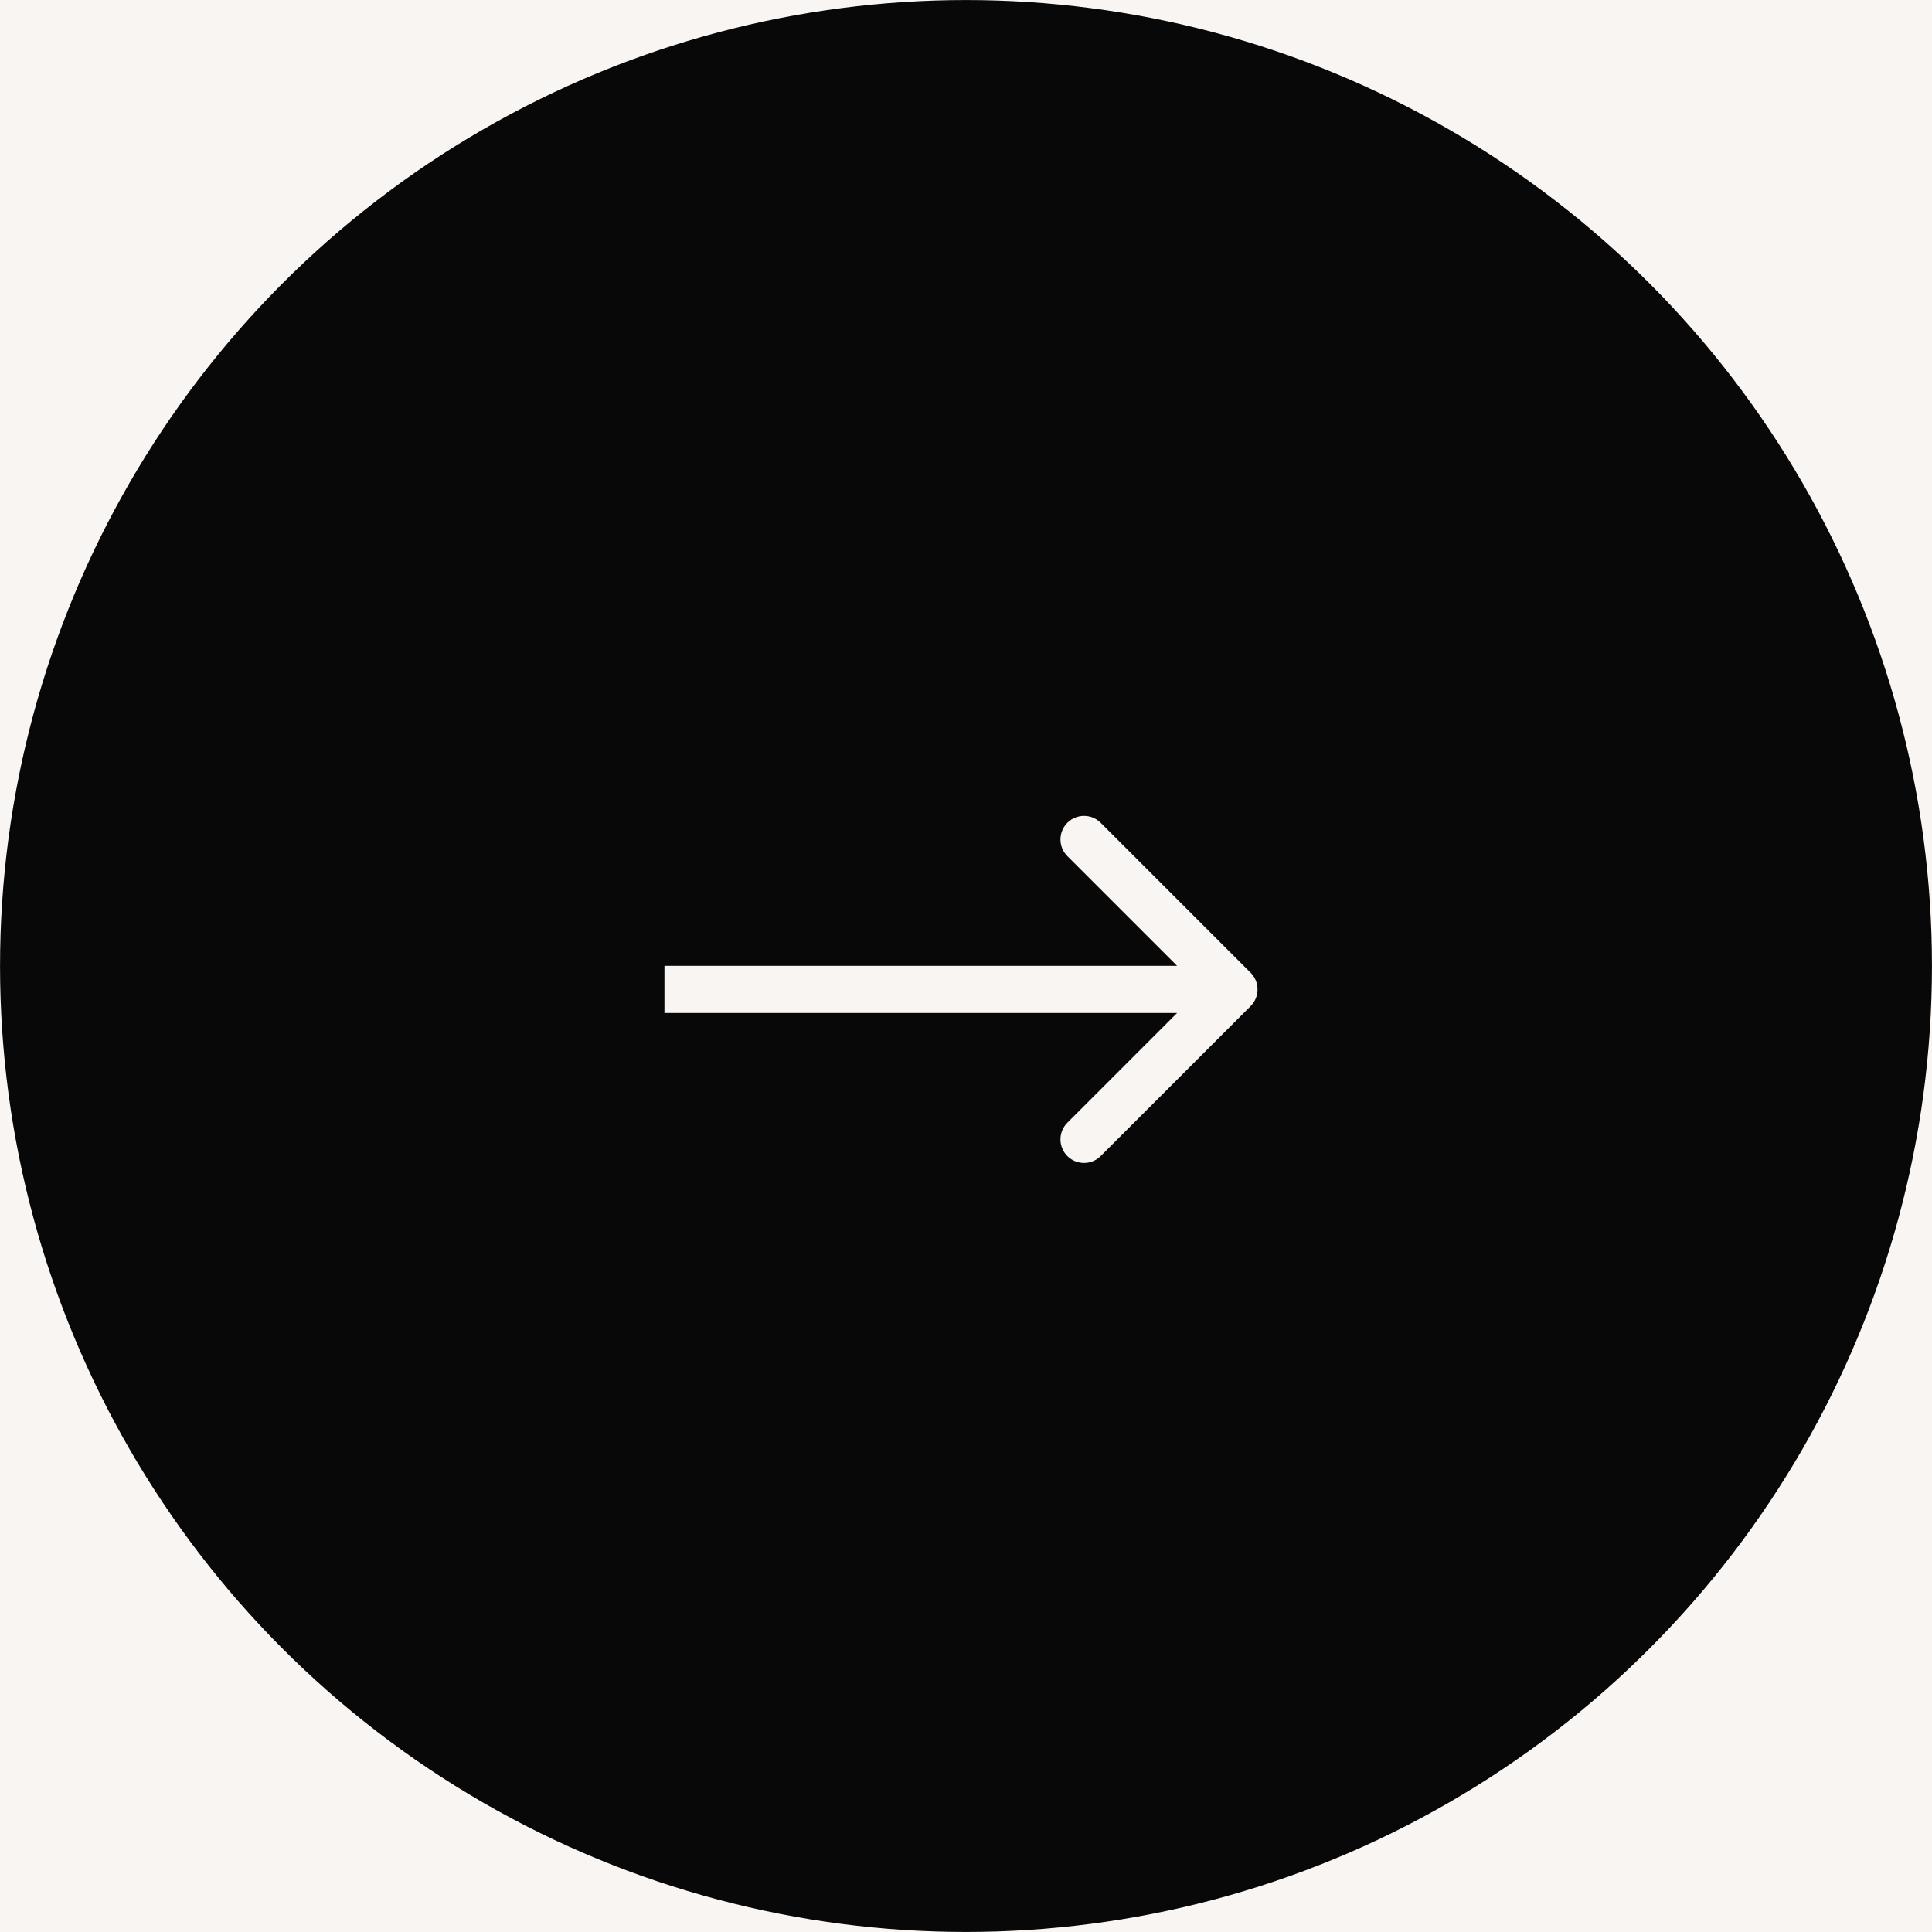 <svg width="24" height="24" viewBox="0 0 24 24" fill="none" xmlns="http://www.w3.org/2000/svg">
<rect width="24" height="24" fill="#F5F5F5"/>
<g id="&#227;&#128;&#144;&#229;&#176;&#143;&#230;&#179;&#137;&#227;&#128;&#145;_240528_&#227;&#129;&#138;&#231;&#159;&#165;&#227;&#130;&#137;&#227;&#129;&#155;&#228;&#184;&#128;&#232;&#166;&#167;_SP">
<rect width="387" height="2360" transform="translate(-323 -413)" fill="#F9F5F3"/>
<g id="Frame 1072">
<g id="Frame 849">
<g id="Group 830">
<g id="Frame 113">
<g id="Frame 1474" clip-path="url(#clip0_1_12)">
<g id="Group 504">
<circle id="Ellipse 41" cx="12" cy="12" r="11.707" fill="#080808" stroke="#080808" stroke-width="0.585"/>
<path id="Vector 17" d="M15.536 12.498C15.65 12.384 15.65 12.198 15.536 12.084L13.673 10.221C13.559 10.107 13.373 10.107 13.259 10.221C13.145 10.336 13.145 10.521 13.259 10.635L14.915 12.291L13.259 13.947C13.145 14.061 13.145 14.246 13.259 14.361C13.373 14.475 13.559 14.475 13.673 14.361L15.536 12.498ZM8.254 12.584H15.329V11.998H8.254V12.584Z" fill="#F9F5F3"/>
</g>
</g>
</g>
</g>
</g>
</g>
</g>
<defs>
<clipPath id="clip0_1_12">
<rect width="307" height="72" fill="white" transform="translate(-283 -24)"/>
</clipPath>
</defs>
</svg>
